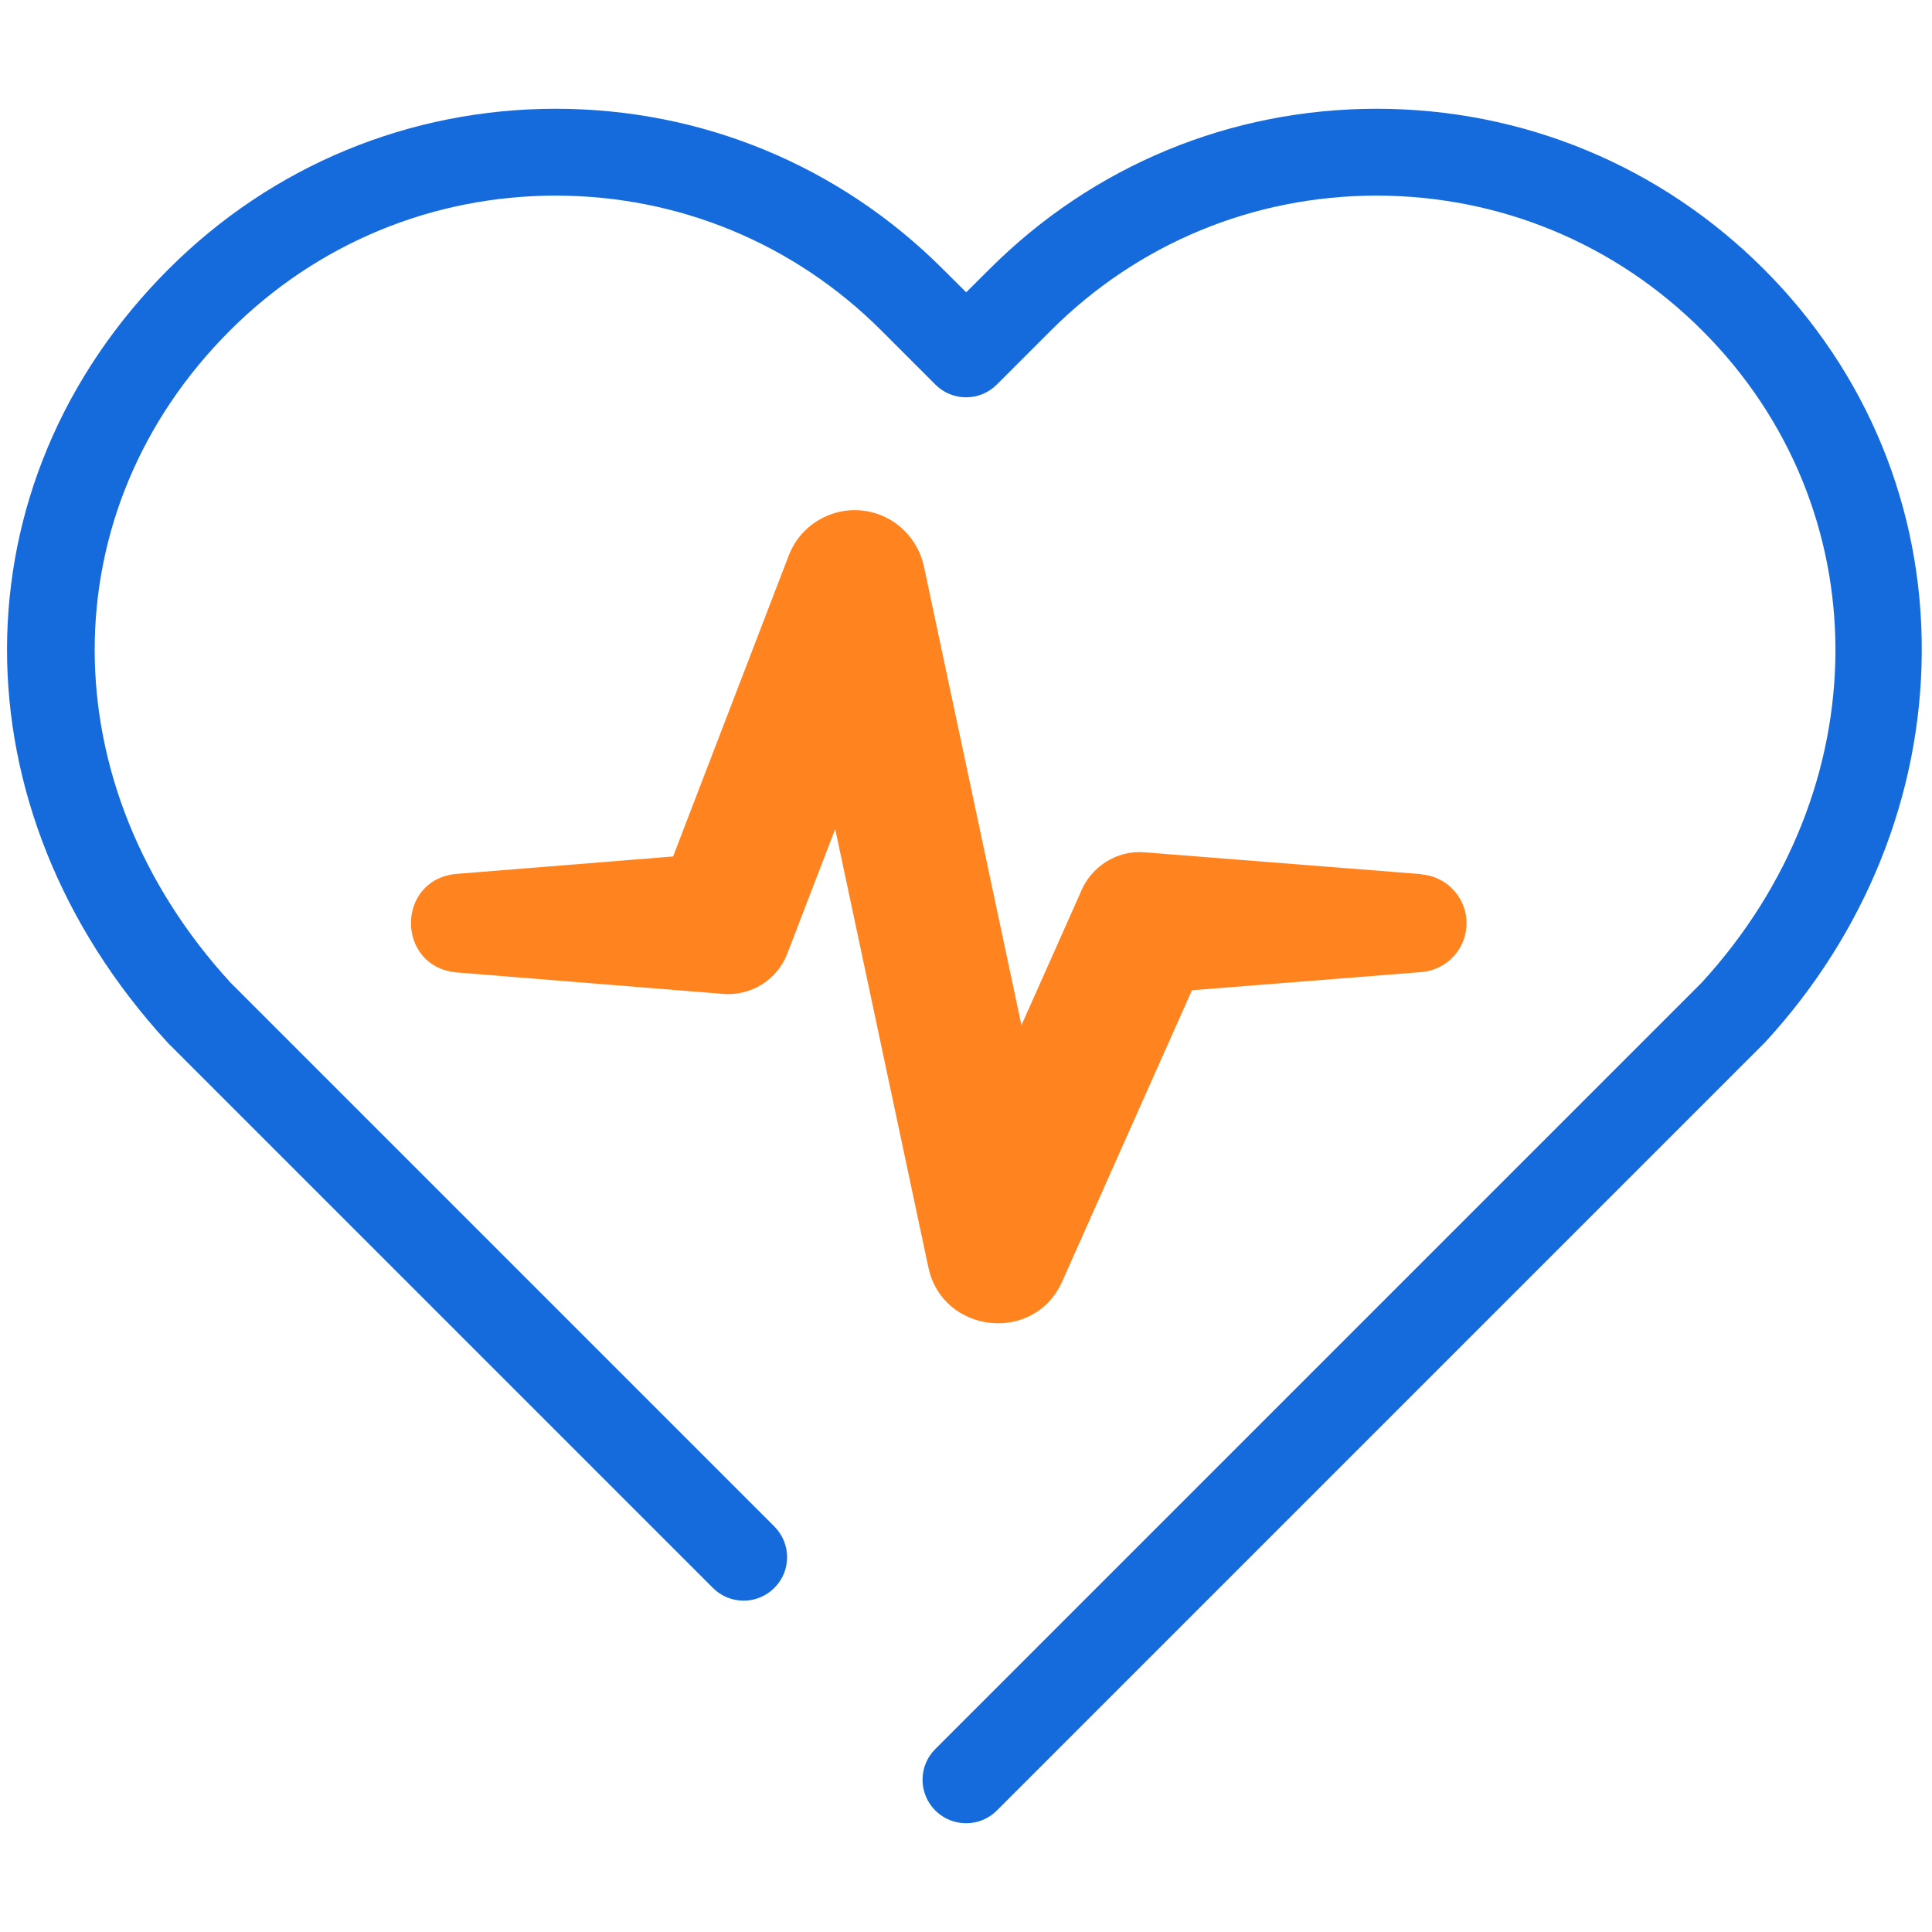 <?xml version="1.0" encoding="UTF-8"?>
<svg id="icone" xmlns="http://www.w3.org/2000/svg" version="1.1" viewBox="0 0 200 200">
  <!-- Generator: Adobe Illustrator 29.6.0, SVG Export Plug-In . SVG Version: 2.1.1 Build 207)  -->
  <defs>
    <style>
      .st0 {
        fill: #166bdc;
      }

      .st1 {
        fill: #ff841f;
      }
    </style>
  </defs>
  <path class="st0" d="M100,188.74c-1.15,0-2.3-.44-3.18-1.32-1.76-1.76-1.76-4.61,0-6.36l79.33-79.33c18.44-20.09,18.48-49.1.07-67.51-9.01-9.01-20.98-13.97-33.72-13.97s-24.71,4.96-33.72,13.97l-5.59,5.59c-1.76,1.76-4.61,1.76-6.36,0l-5.59-5.59c-9.01-9.01-20.98-13.97-33.72-13.97s-24.71,4.96-33.72,13.97c-18.69,18.69-18.66,47.07.07,67.51l56.29,56.29c1.76,1.76,1.76,4.61,0,6.36-1.76,1.76-4.61,1.76-6.36,0l-56.35-56.35s-.09-.09-.13-.14c-22.17-24.13-22.12-57.79.13-80.03,10.71-10.71,24.94-16.6,40.08-16.6s29.38,5.9,40.08,16.6l2.41,2.4,2.41-2.4c10.71-10.71,24.94-16.6,40.08-16.6s29.38,5.9,40.08,16.6,16.45,24.75,16.35,39.73c-.09,14.73-5.85,29.05-16.22,40.31-.04.05-.08.09-.13.13l-79.39,79.39c-.88.88-2.03,1.32-3.18,1.32Z"/>
  <path class="st1" d="M147.14,90.49s-28.67-2.26-28.67-2.26c-2.86-.25-5.65,1.53-6.69,4.34l-6.04,13.56-10.1-47.52c-.51-2.32-2.15-4.39-4.53-5.31-3.77-1.45-8.01.43-9.46,4.21l-11.97,31.15-22.48,1.81c-6.21.62-6.21,9.55,0,10.19l27.67,2.23c2.82.22,5.57-1.4,6.63-4.17l.2-.52,4.76-12.38c4.27,20.08,9.65,45.4,9.65,45.4,1.47,6.84,10.93,7.93,13.84,1.46l13.44-30.17,23.75-1.88c2.44-.19,4.46-2.13,4.66-4.66.22-2.79-1.86-5.23-4.66-5.45Z"/>
</svg>
